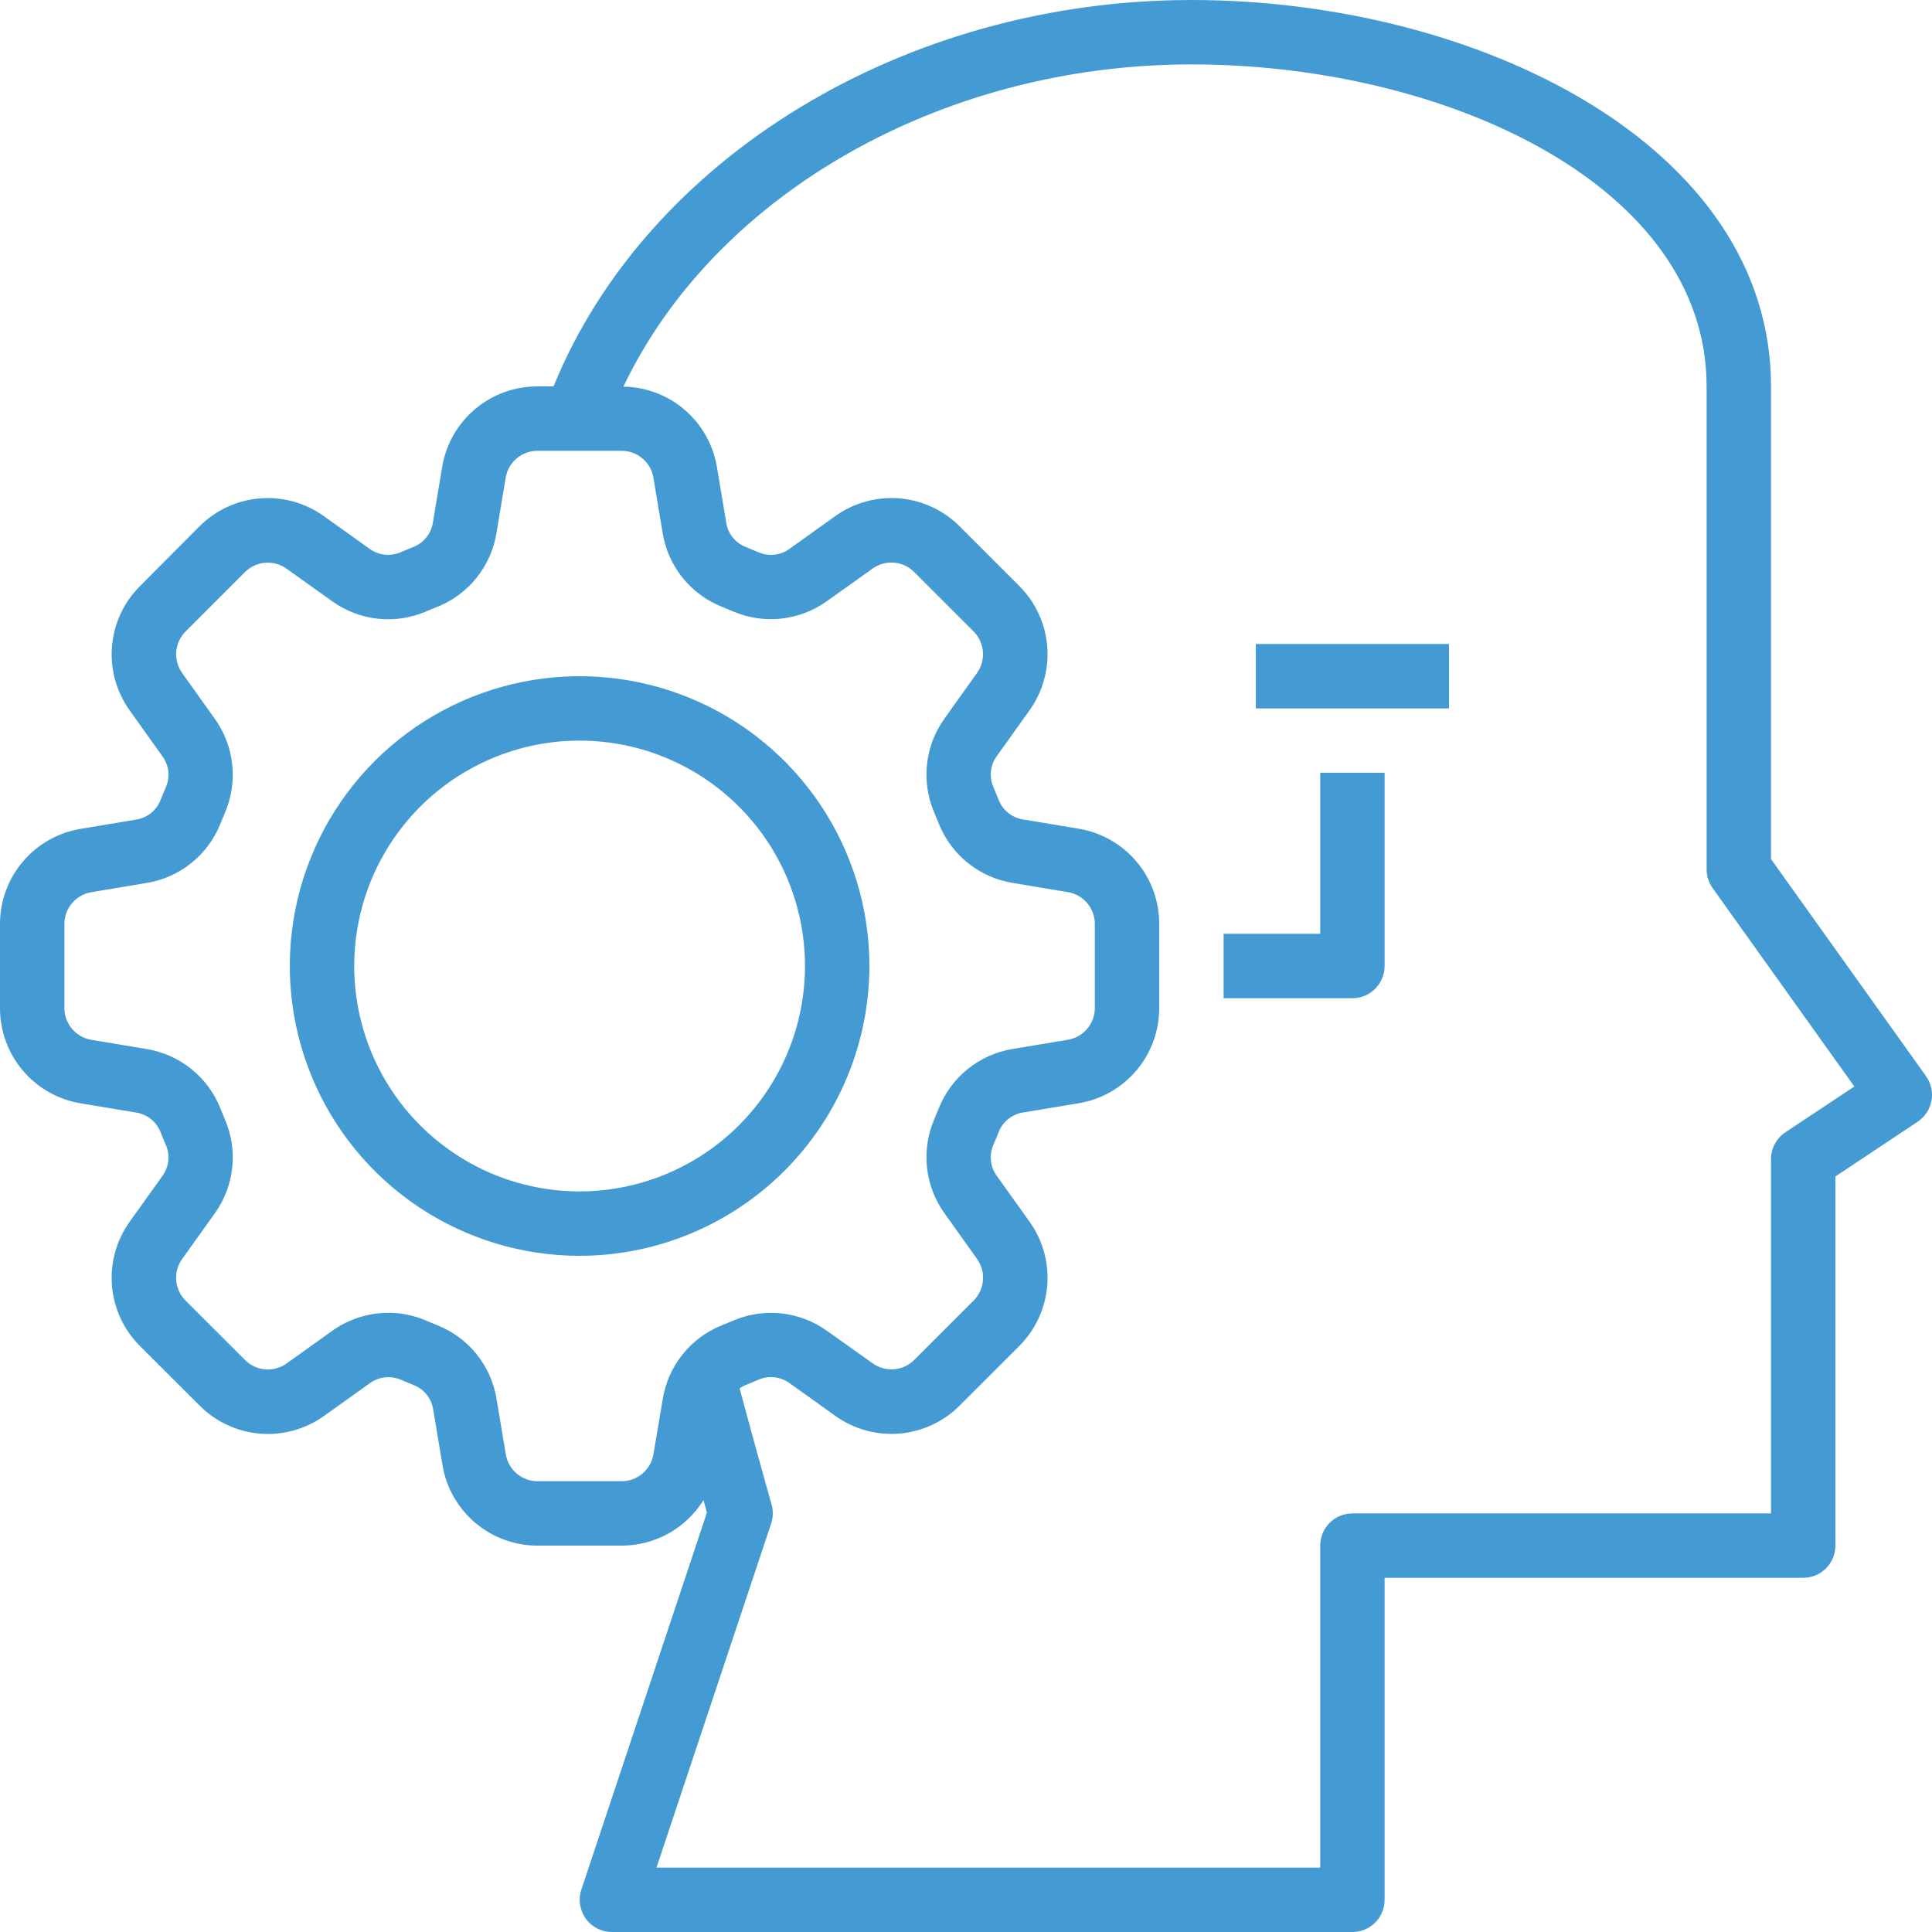 <svg width="92" height="92" viewBox="0 0 92 92" fill="none" xmlns="http://www.w3.org/2000/svg">
<path d="M91.714 51.243L84.334 40.91V18.4C84.334 6.883 70.301 0 56.734 0C43.087 0 30.799 7.513 26.358 18.4H25.592C24.502 18.397 23.447 18.782 22.616 19.487C21.785 20.191 21.231 21.168 21.054 22.243L20.613 24.888C20.573 25.141 20.469 25.38 20.311 25.581C20.152 25.782 19.944 25.939 19.707 26.036C19.487 26.124 19.268 26.214 19.052 26.308C18.815 26.405 18.557 26.441 18.303 26.41C18.049 26.38 17.807 26.285 17.6 26.134L15.421 24.578C14.535 23.943 13.453 23.643 12.367 23.733C11.281 23.823 10.262 24.296 9.493 25.069L6.669 27.907C5.896 28.675 5.422 29.694 5.333 30.78C5.243 31.866 5.542 32.948 6.178 33.833L7.736 36.015C7.886 36.222 7.981 36.465 8.011 36.719C8.041 36.973 8.005 37.231 7.906 37.467C7.813 37.684 7.722 37.902 7.635 38.122C7.537 38.359 7.381 38.567 7.18 38.726C6.979 38.884 6.741 38.989 6.488 39.028L3.844 39.468C2.77 39.645 1.794 40.197 1.09 41.027C0.385 41.856 -0.001 42.91 1.41195e-05 43.998V48.003C-0.003 49.093 0.383 50.148 1.087 50.979C1.791 51.81 2.769 52.364 3.844 52.54L6.488 52.98C6.741 53.02 6.979 53.124 7.18 53.283C7.381 53.442 7.537 53.65 7.635 53.886C7.722 54.107 7.812 54.325 7.906 54.543C8.004 54.779 8.04 55.037 8.011 55.291C7.981 55.545 7.886 55.788 7.736 55.995L6.178 58.174C5.542 59.059 5.242 60.142 5.332 61.228C5.422 62.314 5.896 63.333 6.669 64.102L9.507 66.934C10.276 67.706 11.295 68.179 12.381 68.269C13.467 68.358 14.549 68.058 15.435 67.423L17.614 65.866C17.82 65.716 18.063 65.621 18.317 65.59C18.571 65.56 18.829 65.595 19.066 65.693C19.281 65.786 19.5 65.877 19.722 65.966C19.959 66.063 20.167 66.22 20.326 66.421C20.484 66.623 20.588 66.861 20.627 67.115L21.068 69.757C21.244 70.831 21.797 71.807 22.626 72.511C23.456 73.215 24.509 73.602 25.598 73.601H29.603C30.383 73.601 31.15 73.403 31.832 73.024C32.513 72.644 33.087 72.097 33.498 71.434C33.562 71.664 33.62 71.873 33.663 72.029L27.683 89.983C27.606 90.213 27.585 90.458 27.622 90.698C27.658 90.938 27.751 91.165 27.893 91.362C28.034 91.559 28.221 91.72 28.436 91.831C28.652 91.942 28.891 92 29.134 92.001H64.401C64.807 92.001 65.197 91.839 65.485 91.552C65.772 91.264 65.934 90.874 65.934 90.468V75.134H85.867C86.274 75.134 86.664 74.972 86.952 74.685C87.239 74.397 87.401 74.007 87.401 73.601V56.021L91.319 53.414C91.489 53.3 91.635 53.153 91.748 52.981C91.861 52.809 91.938 52.617 91.975 52.415C92.012 52.212 92.008 52.005 91.963 51.805C91.918 51.604 91.834 51.415 91.714 51.248V51.243ZM31.115 69.254C31.055 69.611 30.87 69.936 30.593 70.171C30.317 70.405 29.965 70.534 29.603 70.534H25.598C25.235 70.534 24.884 70.405 24.607 70.17C24.33 69.935 24.145 69.61 24.086 69.252L23.644 66.609C23.517 65.834 23.192 65.105 22.701 64.493C22.209 63.88 21.568 63.405 20.84 63.113C20.65 63.037 20.461 62.959 20.277 62.88C19.715 62.638 19.11 62.513 18.498 62.515C17.54 62.514 16.605 62.813 15.824 63.37L13.647 64.927C13.351 65.138 12.991 65.237 12.629 65.208C12.267 65.178 11.927 65.021 11.67 64.764L8.837 61.933C8.579 61.677 8.421 61.336 8.391 60.974C8.361 60.611 8.461 60.25 8.673 59.954L10.23 57.776C10.687 57.139 10.971 56.396 11.057 55.617C11.143 54.839 11.027 54.051 10.721 53.33C10.641 53.143 10.568 52.956 10.49 52.766C10.197 52.036 9.721 51.395 9.109 50.903C8.496 50.411 7.767 50.085 6.992 49.956L4.347 49.515C3.989 49.455 3.664 49.27 3.43 48.993C3.196 48.717 3.067 48.366 3.067 48.003V43.998C3.067 43.635 3.196 43.284 3.43 43.007C3.664 42.731 3.989 42.546 4.347 42.486L6.992 42.044C7.767 41.916 8.496 41.591 9.108 41.099C9.721 40.608 10.197 39.967 10.49 39.238C10.565 39.048 10.643 38.861 10.721 38.677C11.027 37.956 11.142 37.168 11.056 36.39C10.97 35.611 10.686 34.868 10.23 34.23L8.673 32.047C8.462 31.752 8.363 31.391 8.393 31.029C8.423 30.668 8.58 30.329 8.837 30.072L11.667 27.241C11.924 26.985 12.264 26.827 12.626 26.798C12.988 26.768 13.348 26.867 13.644 27.079L15.824 28.635C16.461 29.091 17.205 29.376 17.983 29.462C18.762 29.548 19.55 29.432 20.271 29.126C20.455 29.045 20.643 28.973 20.832 28.894C21.561 28.602 22.202 28.127 22.693 27.514C23.185 26.902 23.51 26.173 23.638 25.398L24.08 22.752C24.139 22.392 24.324 22.065 24.602 21.83C24.88 21.594 25.233 21.466 25.598 21.467H29.603C29.966 21.467 30.317 21.596 30.594 21.831C30.871 22.065 31.055 22.391 31.115 22.749L31.556 25.392C31.684 26.167 32.009 26.896 32.5 27.508C32.991 28.12 33.632 28.596 34.361 28.888C34.551 28.963 34.739 29.042 34.923 29.121C35.645 29.427 36.432 29.543 37.211 29.457C37.99 29.371 38.733 29.086 39.37 28.631L41.554 27.074C41.849 26.863 42.21 26.763 42.572 26.793C42.934 26.823 43.273 26.98 43.53 27.237L46.361 30.067C46.618 30.324 46.775 30.664 46.805 31.026C46.835 31.387 46.736 31.748 46.525 32.044L44.97 34.224C44.514 34.861 44.229 35.605 44.144 36.383C44.058 37.162 44.173 37.95 44.479 38.671C44.559 38.858 44.633 39.045 44.711 39.235C45.004 39.964 45.48 40.605 46.092 41.096C46.705 41.588 47.434 41.913 48.208 42.041L50.853 42.483C51.211 42.543 51.536 42.727 51.771 43.004C52.005 43.281 52.134 43.632 52.134 43.995V48C52.134 48.363 52.005 48.714 51.771 48.99C51.536 49.267 51.211 49.452 50.853 49.512L48.208 49.953C47.434 50.081 46.705 50.407 46.092 50.898C45.48 51.39 45.004 52.031 44.711 52.759C44.636 52.95 44.557 53.137 44.479 53.321C44.174 54.042 44.058 54.829 44.144 55.608C44.23 56.387 44.514 57.13 44.97 57.767L46.528 59.954C46.739 60.249 46.838 60.61 46.808 60.971C46.778 61.333 46.62 61.672 46.364 61.929L43.533 64.759C43.276 65.016 42.937 65.173 42.575 65.203C42.213 65.233 41.852 65.133 41.557 64.922L39.376 63.37C38.739 62.914 37.996 62.63 37.217 62.544C36.438 62.458 35.651 62.574 34.93 62.88C34.746 62.961 34.557 63.033 34.368 63.111C33.64 63.404 32.999 63.879 32.507 64.491C32.016 65.104 31.69 65.832 31.562 66.607L31.115 69.254ZM85.016 53.92C84.806 54.061 84.633 54.251 84.514 54.474C84.395 54.698 84.333 54.947 84.334 55.2V72.067H64.401C63.994 72.067 63.604 72.229 63.316 72.516C63.029 72.804 62.867 73.194 62.867 73.601V88.934H31.262L36.721 72.552C36.818 72.261 36.826 71.947 36.744 71.652C36.744 71.652 36.13 69.491 35.219 66.115C35.303 66.054 35.393 66.002 35.488 65.962C35.707 65.874 35.926 65.784 36.142 65.69C36.379 65.592 36.637 65.556 36.891 65.587C37.146 65.617 37.388 65.712 37.595 65.863L39.773 67.42C40.659 68.055 41.742 68.355 42.828 68.265C43.914 68.175 44.933 67.702 45.701 66.929L48.532 64.099C49.304 63.33 49.778 62.312 49.868 61.226C49.958 60.14 49.658 59.057 49.023 58.172L47.465 55.99C47.314 55.783 47.219 55.541 47.19 55.286C47.16 55.032 47.196 54.774 47.295 54.538C47.389 54.322 47.479 54.104 47.566 53.883C47.663 53.646 47.82 53.438 48.021 53.28C48.221 53.121 48.46 53.017 48.713 52.977L51.356 52.537C52.431 52.361 53.408 51.808 54.112 50.977C54.817 50.146 55.203 49.092 55.2 48.003V43.998C55.203 42.908 54.818 41.853 54.114 41.022C53.409 40.19 52.432 39.637 51.356 39.461L48.713 39.021C48.46 38.981 48.221 38.877 48.021 38.718C47.82 38.559 47.663 38.351 47.566 38.114C47.479 37.894 47.388 37.676 47.295 37.458C47.196 37.222 47.16 36.964 47.19 36.71C47.22 36.456 47.314 36.213 47.465 36.006L49.023 33.827C49.658 32.942 49.958 31.859 49.868 30.773C49.778 29.687 49.305 28.668 48.532 27.899L45.701 25.067C44.932 24.295 43.913 23.822 42.827 23.732C41.741 23.643 40.659 23.942 39.773 24.578L37.595 26.136C37.388 26.287 37.145 26.381 36.891 26.411C36.637 26.442 36.379 26.406 36.142 26.308C35.926 26.215 35.707 26.124 35.486 26.035C35.249 25.938 35.041 25.781 34.883 25.58C34.724 25.378 34.62 25.14 34.582 24.886L34.14 22.244C33.965 21.184 33.423 20.22 32.609 19.519C31.794 18.818 30.76 18.426 29.686 18.411C34.04 9.278 44.81 3.067 56.734 3.067C68.794 3.067 81.267 8.803 81.267 18.4V41.4C81.267 41.72 81.368 42.032 81.554 42.291L88.301 51.737L85.016 53.92Z" fill="#449BD4"/>
<path d="M69.001 30.667H59.8V33.734H69.001V30.667Z" fill="#449BD4"/>
<path d="M41.4 46.001C41.4 43.271 40.591 40.603 39.075 38.334C37.558 36.064 35.403 34.295 32.881 33.251C30.36 32.206 27.585 31.933 24.908 32.466C22.231 32.998 19.772 34.312 17.842 36.242C15.912 38.172 14.598 40.631 14.065 43.308C13.533 45.985 13.806 48.76 14.851 51.282C15.895 53.803 17.664 55.959 19.933 57.475C22.203 58.991 24.871 59.801 27.6 59.801C31.259 59.797 34.767 58.341 37.354 55.754C39.941 53.167 41.396 49.659 41.4 46.001ZM27.6 56.734C25.477 56.734 23.402 56.105 21.637 54.925C19.872 53.746 18.496 52.069 17.684 50.108C16.871 48.147 16.659 45.989 17.073 43.907C17.487 41.825 18.509 39.912 20.011 38.411C21.512 36.91 23.424 35.888 25.506 35.473C27.588 35.059 29.746 35.272 31.708 36.084C33.669 36.897 35.345 38.272 36.525 40.037C37.704 41.803 38.334 43.878 38.334 46.001C38.33 48.846 37.199 51.575 35.186 53.587C33.174 55.599 30.446 56.731 27.6 56.734Z" fill="#449BD4"/>
<path d="M62.867 44.467H58.267V47.534H64.4C64.807 47.534 65.197 47.372 65.485 47.085C65.772 46.797 65.934 46.407 65.934 46V36.8H62.867V44.467Z" fill="#449BD4"/>
</svg>
